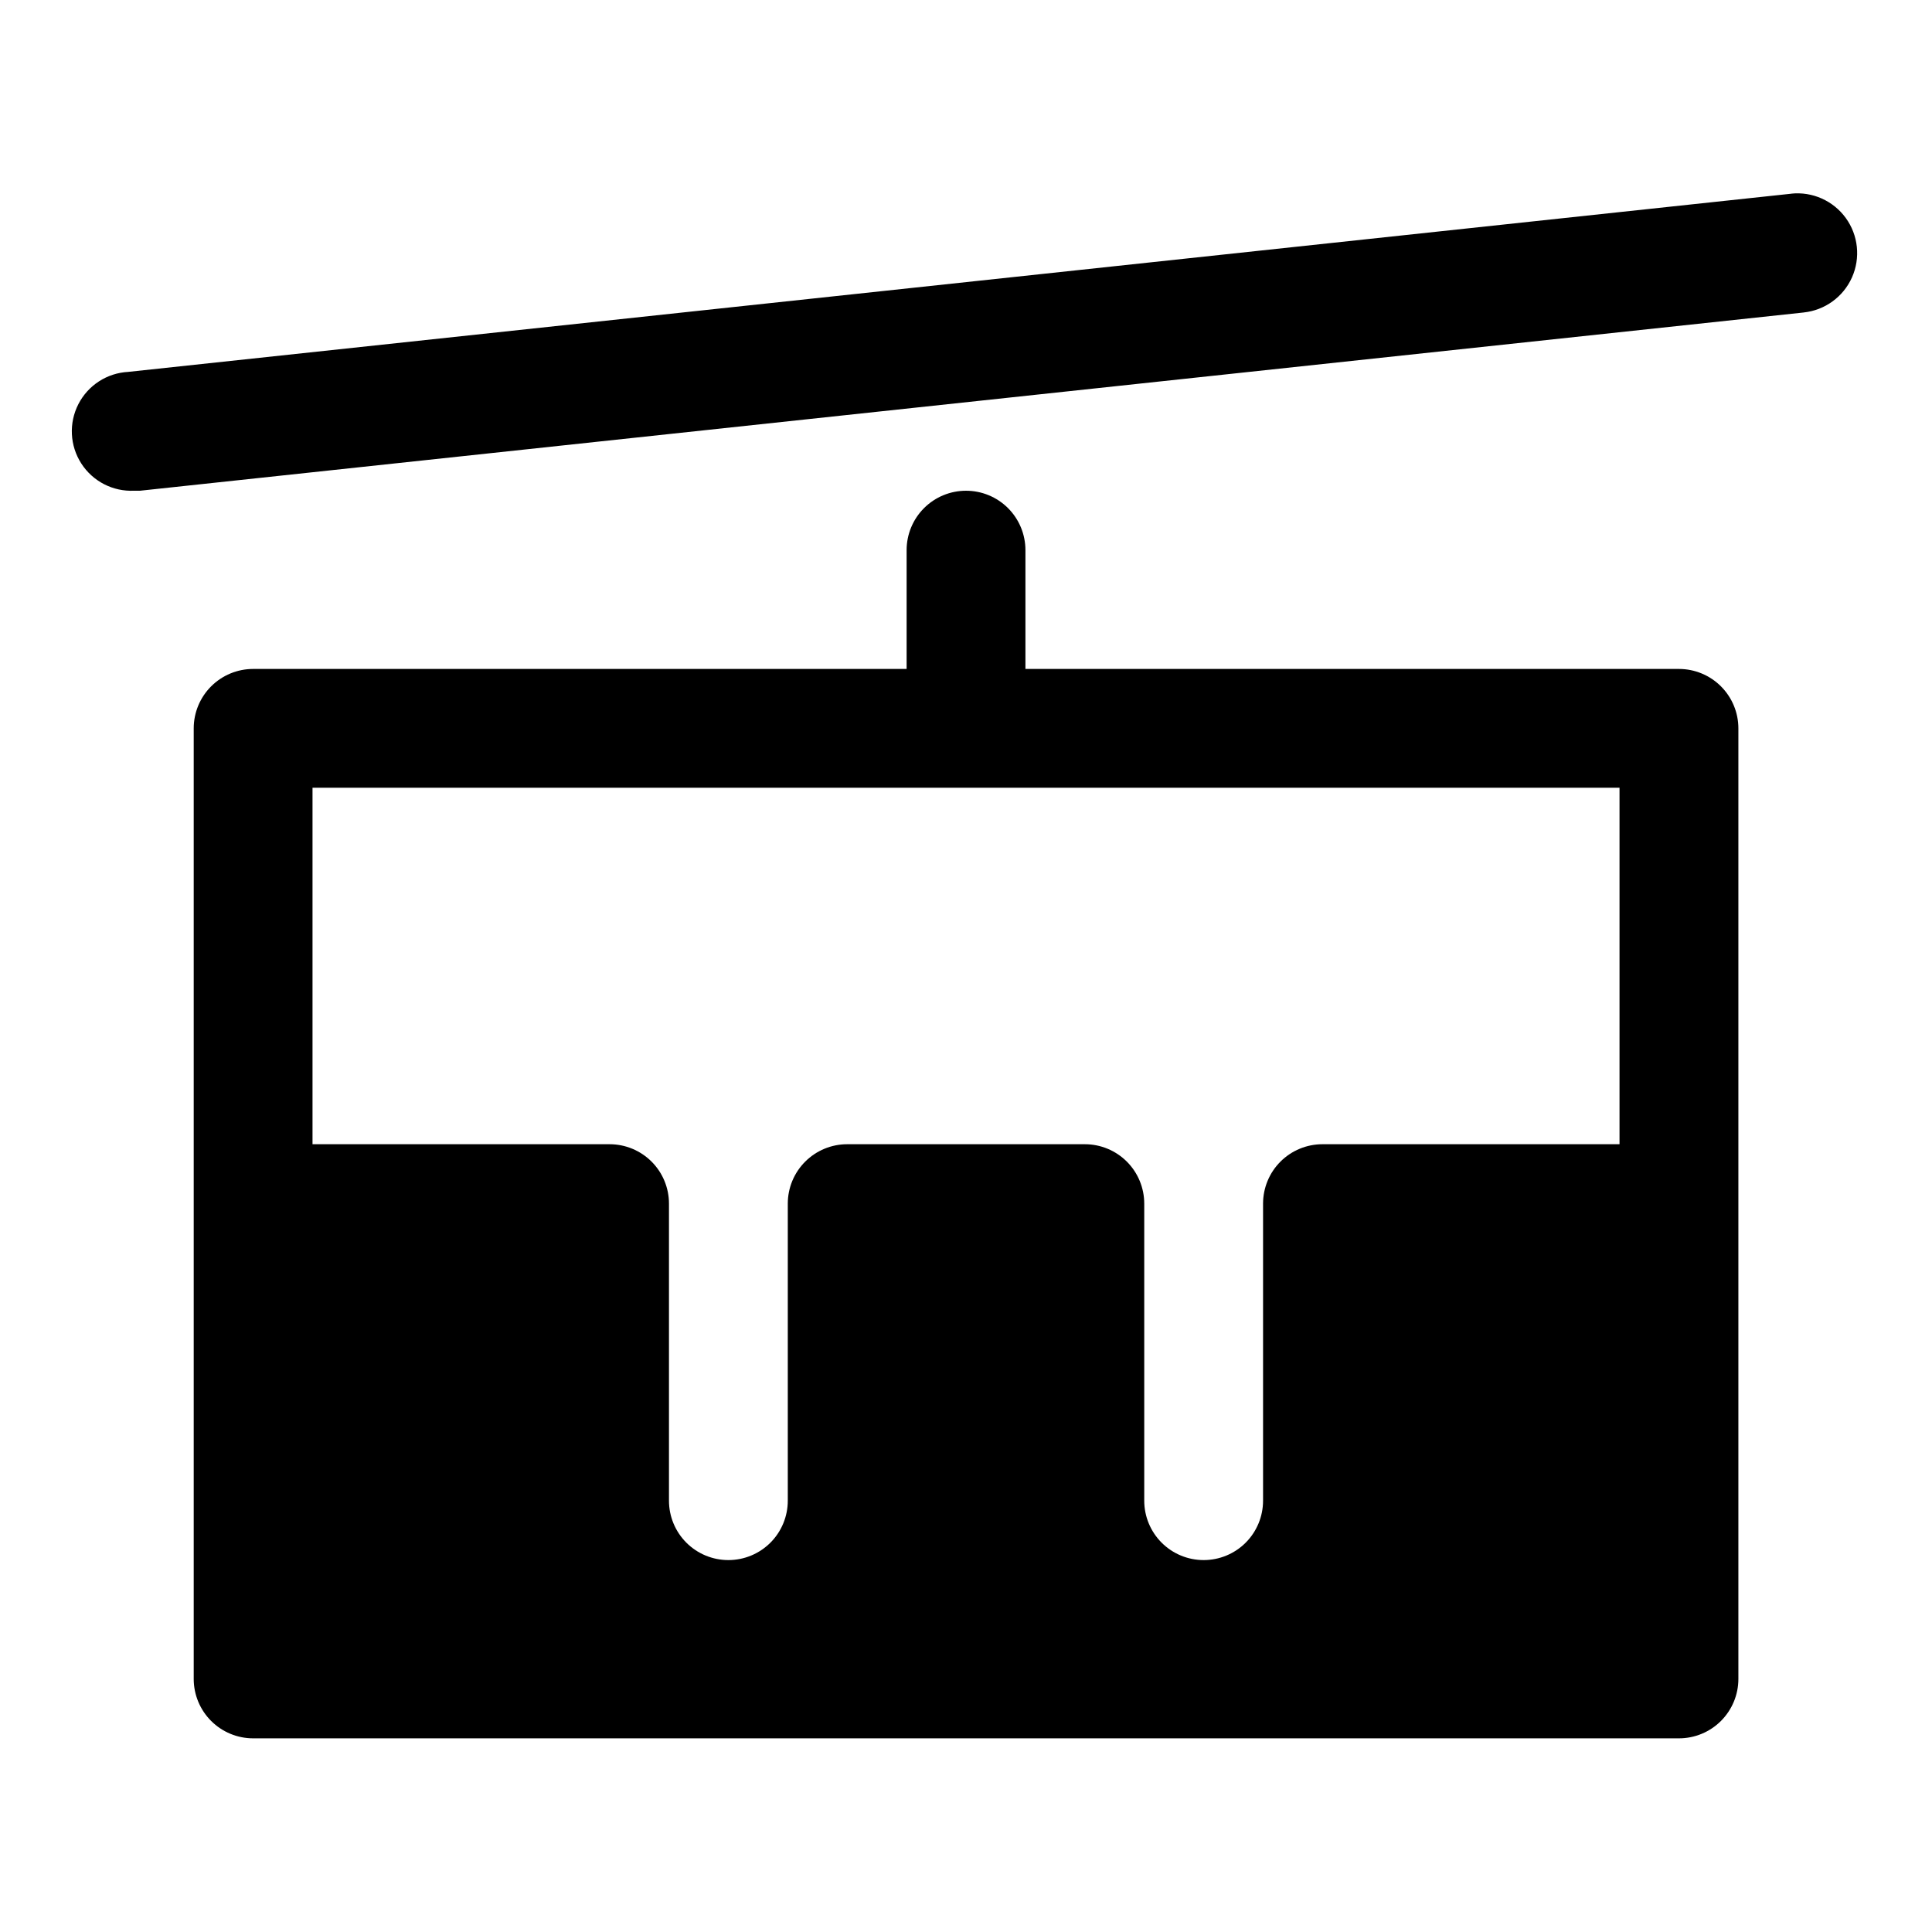 <?xml version="1.0" encoding="UTF-8"?>
<!-- Uploaded to: SVG Repo, www.svgrepo.com, Generator: SVG Repo Mixer Tools -->
<svg fill="#000000" width="800px" height="800px" version="1.1" viewBox="144 144 512 512" xmlns="http://www.w3.org/2000/svg">
 <g>
  <path d="m588.93 321.28h-173.18v-31.488c0-4.176-1.66-8.18-4.609-11.133-2.953-2.953-6.957-4.609-11.133-4.609s-8.18 1.656-11.133 4.609c-2.953 2.953-4.613 6.957-4.613 11.133v31.488h-173.18c-4.176 0-8.18 1.66-11.133 4.613s-4.613 6.957-4.613 11.133v251.91-0.004c0 4.176 1.66 8.18 4.613 11.133s6.957 4.613 11.133 4.613h377.86c4.176 0 8.18-1.66 11.133-4.613s4.613-6.957 4.613-11.133v-251.91 0.004c0-4.176-1.66-8.18-4.613-11.133s-6.957-4.613-11.133-4.613zm-94.465 125.95c-4.172 0-8.18 1.66-11.133 4.613-2.949 2.949-4.609 6.957-4.609 11.133v78.719c0 4.176-1.66 8.18-4.609 11.133-2.953 2.953-6.961 4.609-11.133 4.609-4.176 0-8.184-1.656-11.133-4.609-2.953-2.953-4.613-6.957-4.613-11.133v-78.719c0-4.176-1.66-8.184-4.609-11.133-2.953-2.953-6.957-4.613-11.133-4.613h-62.977c-4.176 0-8.18 1.66-11.133 4.613-2.953 2.949-4.613 6.957-4.613 11.133v78.719c0 4.176-1.656 8.18-4.609 11.133s-6.957 4.609-11.133 4.609c-4.176 0-8.18-1.656-11.133-4.609s-4.613-6.957-4.613-11.133v-78.719c0-4.176-1.656-8.184-4.609-11.133-2.953-2.953-6.957-4.613-11.133-4.613h-78.723v-94.465h346.37v94.465z"/>
  <path d="m618.84 195.32-440.83 47.23v0.004c-5.625 0.281-10.672 3.543-13.242 8.555-2.566 5.012-2.269 11.012 0.789 15.742 3.055 4.731 8.402 7.473 14.027 7.191h1.574l440.83-47.23v-0.004c5.625-0.59 10.508-4.137 12.809-9.301 2.301-5.168 1.672-11.168-1.652-15.746-3.324-4.574-8.836-7.031-14.461-6.441z"/>
 </g>
</svg>